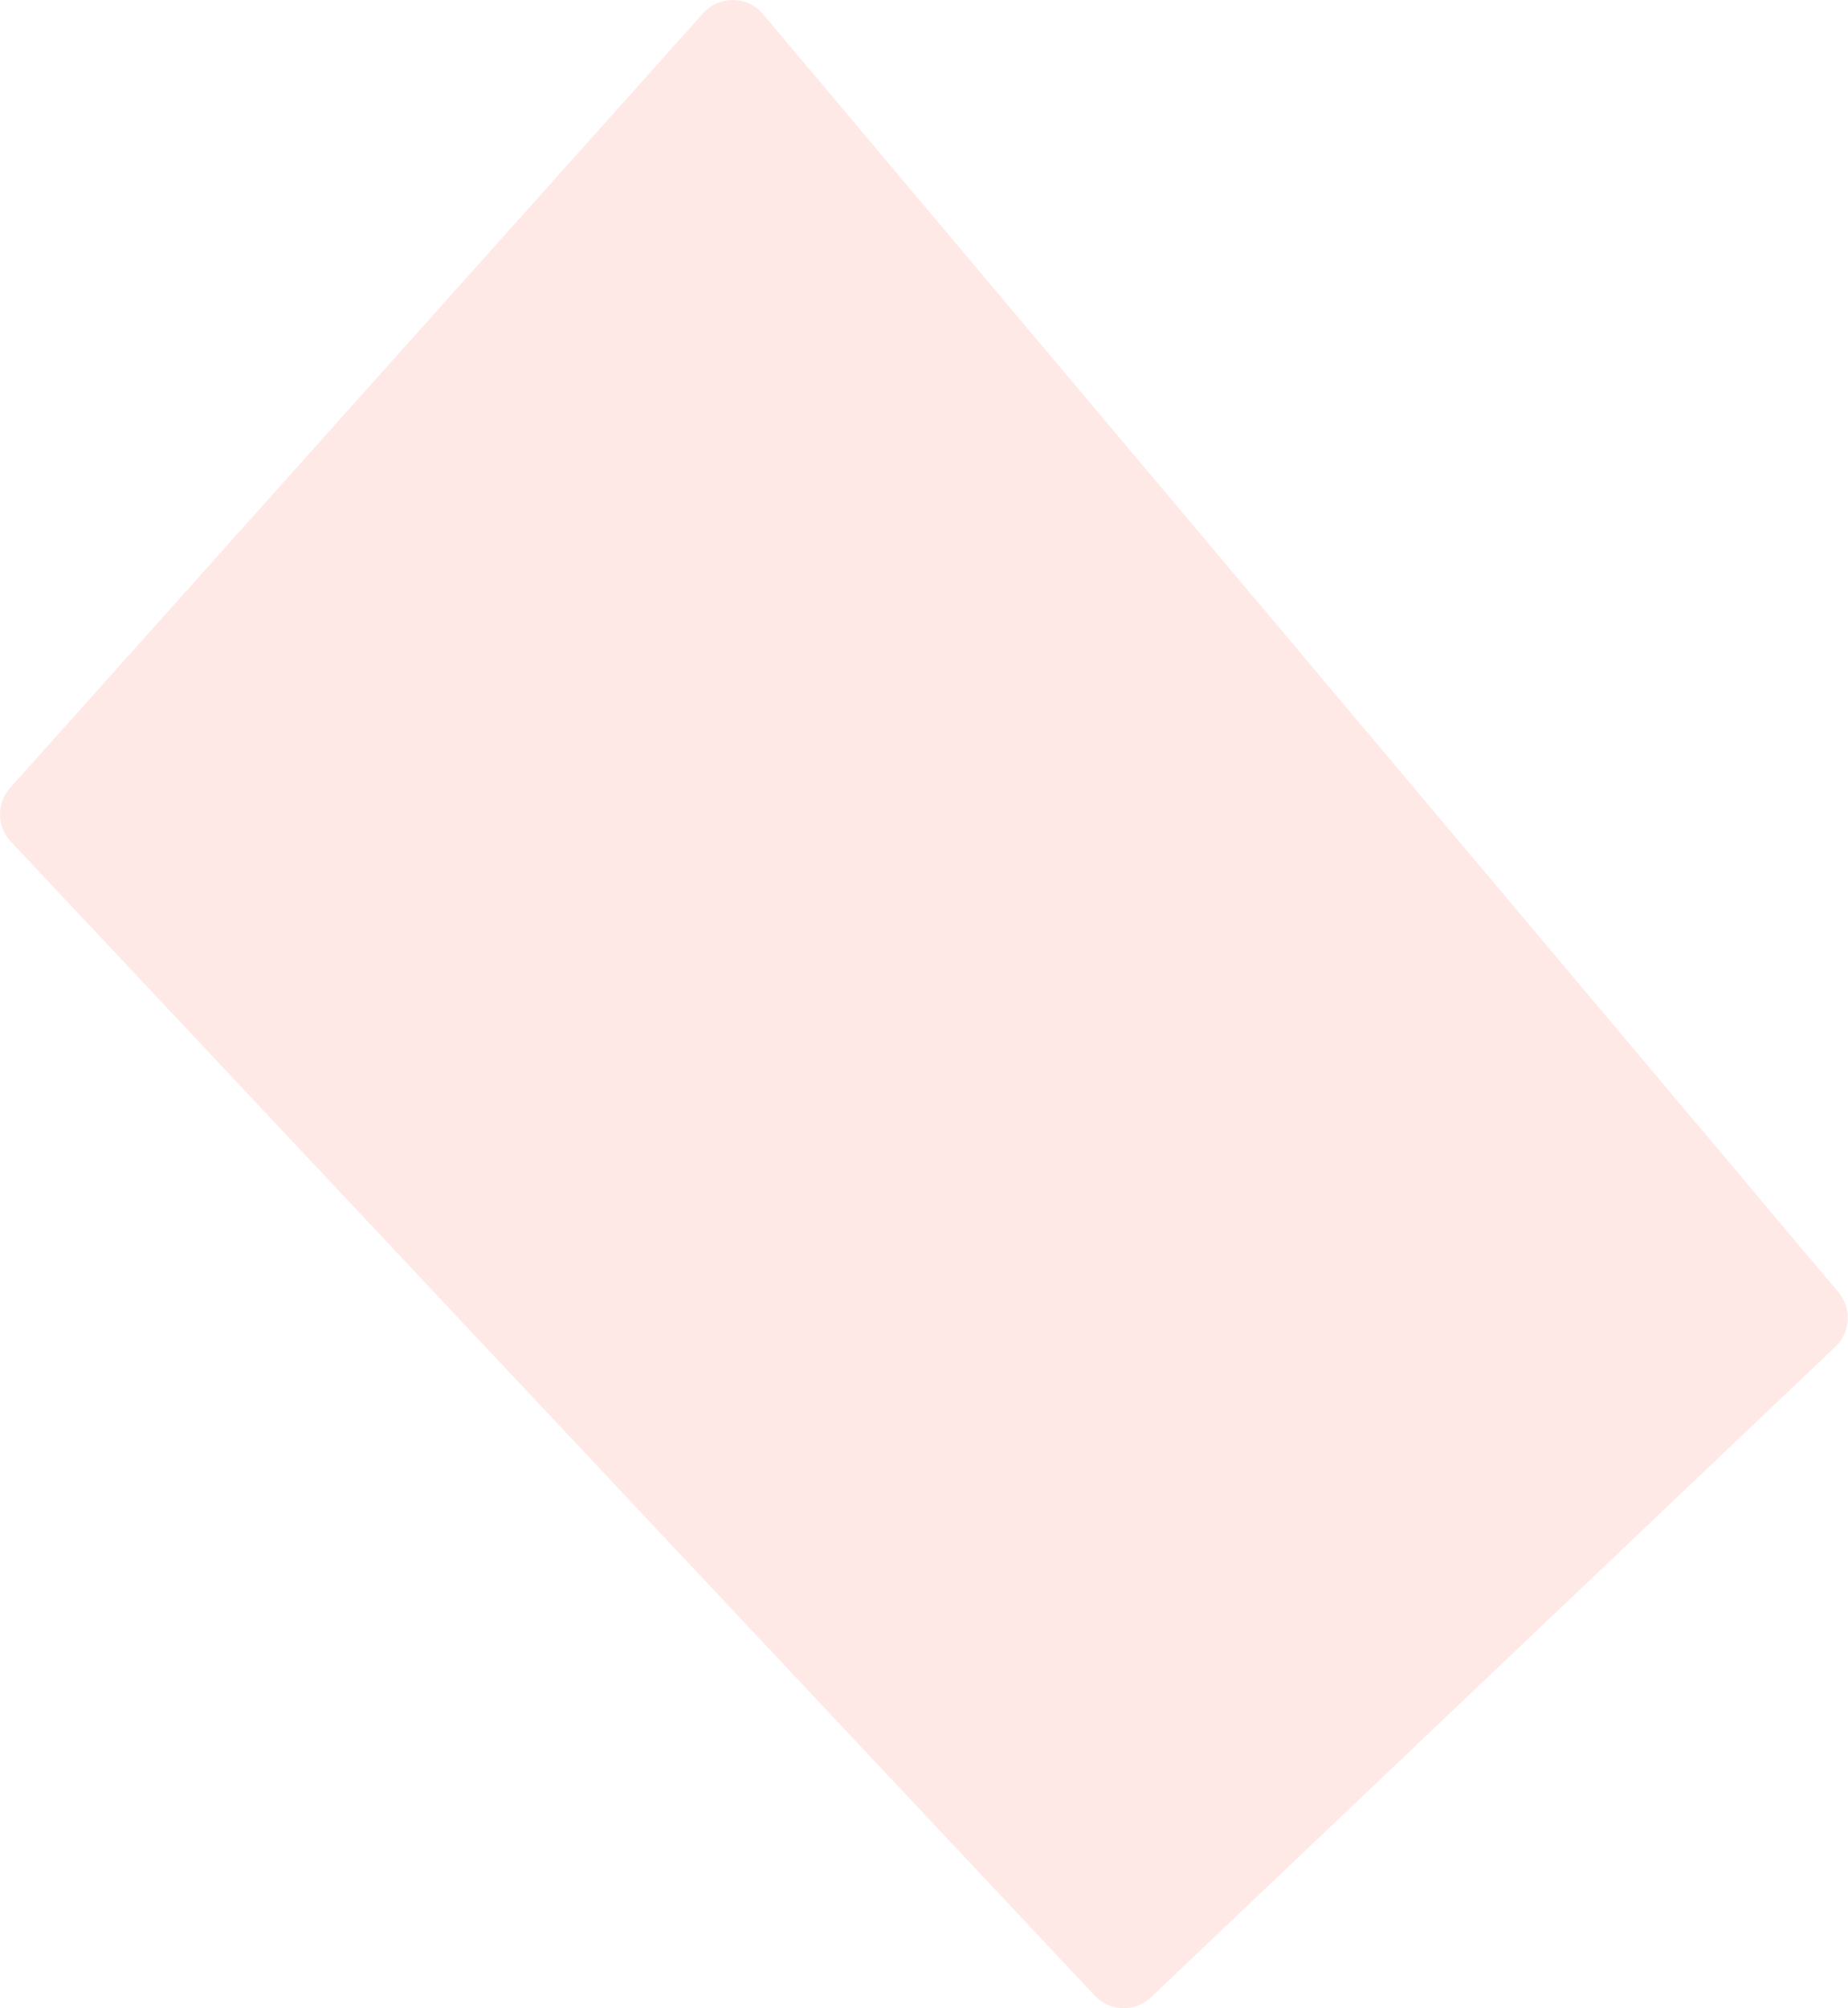 <?xml version="1.0" encoding="UTF-8"?> <svg xmlns="http://www.w3.org/2000/svg" width="1306" height="1419" viewBox="0 0 1306 1419" fill="none"> <path opacity="0.8" d="M7.593 594.595C-2.352 584.008 -2.552 567.575 7.133 556.751L496.93 9.331C508.288 -3.364 528.256 -3.061 539.224 9.973L1299.3 913.184C1308.84 924.514 1307.9 941.309 1297.17 951.511L813.44 1411.29C802.184 1421.99 784.371 1421.49 773.739 1410.17L7.593 594.595Z" fill="#FFE3E1"></path> </svg> 